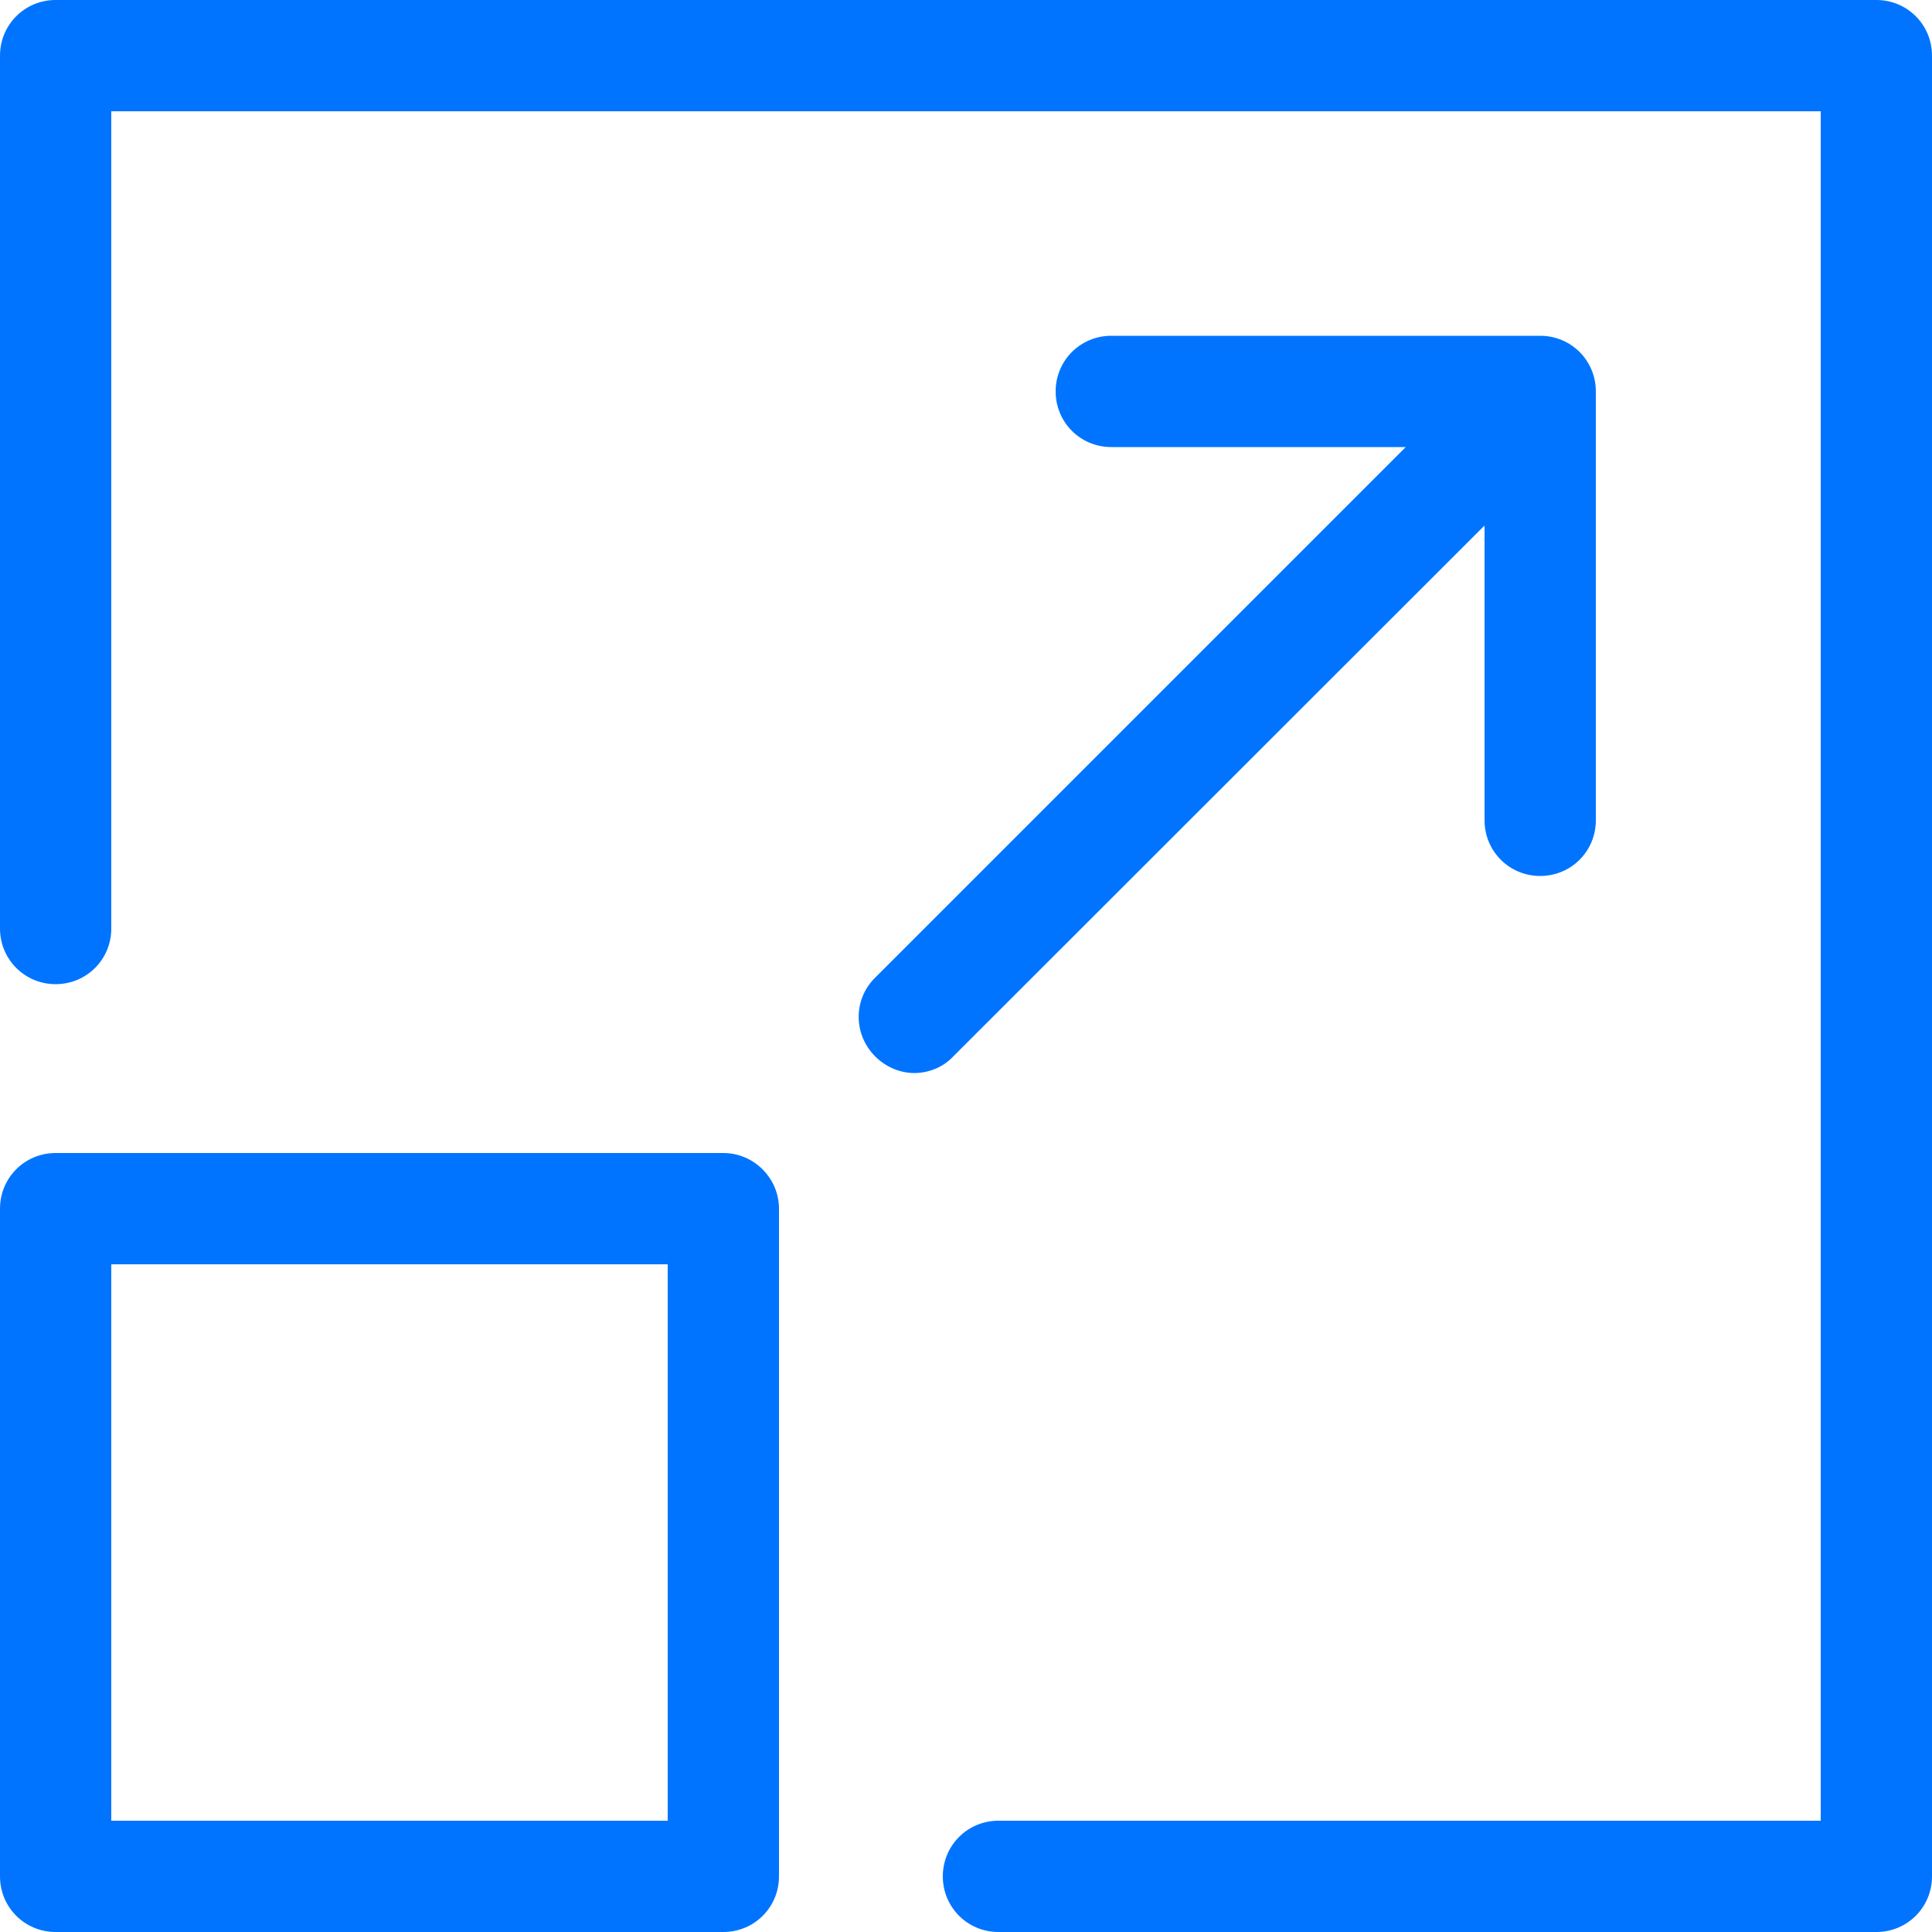 <?xml version="1.0" encoding="UTF-8"?>
<svg id="Capa_1" data-name="Capa 1" xmlns="http://www.w3.org/2000/svg" viewBox="0 0 50 50">
  <defs>
    <style>
      .cls-1 {
        fill: #0074ff;
      }
    </style>
  </defs>
  <path class="cls-1" d="m48.56,0H1.44C.64,0,0,.64,0,1.44v22.59c0,.8.64,1.44,1.44,1.44s1.44-.64,1.44-1.44V2.88h44.24v44.24h-21.28c-.8,0-1.44.64-1.44,1.44s.64,1.44,1.44,1.44h22.72c.8,0,1.44-.64,1.44-1.44V1.44c0-.8-.64-1.44-1.44-1.44Z"/>
  <path class="cls-1" d="m18.72,29.84H1.44c-.8,0-1.44.64-1.44,1.44v17.28c0,.8.64,1.44,1.44,1.44h17.28c.8,0,1.44-.64,1.44-1.44v-17.28c0-.79-.65-1.44-1.44-1.44Zm-1.44,17.28H2.88v-14.4h14.4v14.4Z"/>
  <path class="cls-1" d="m38.42,13.61v7.62c0,.8.64,1.44,1.44,1.44s1.44-.64,1.44-1.44v-11.1c0-.8-.64-1.44-1.44-1.44h-11.1c-.8,0-1.44.64-1.44,1.44s.64,1.44,1.44,1.44h7.62l-13.73,13.73c-.57.56-.57,1.47,0,2.04.28.28.65.43,1.01.43s.74-.14,1.01-.43l13.74-13.73Z"/>
</svg>